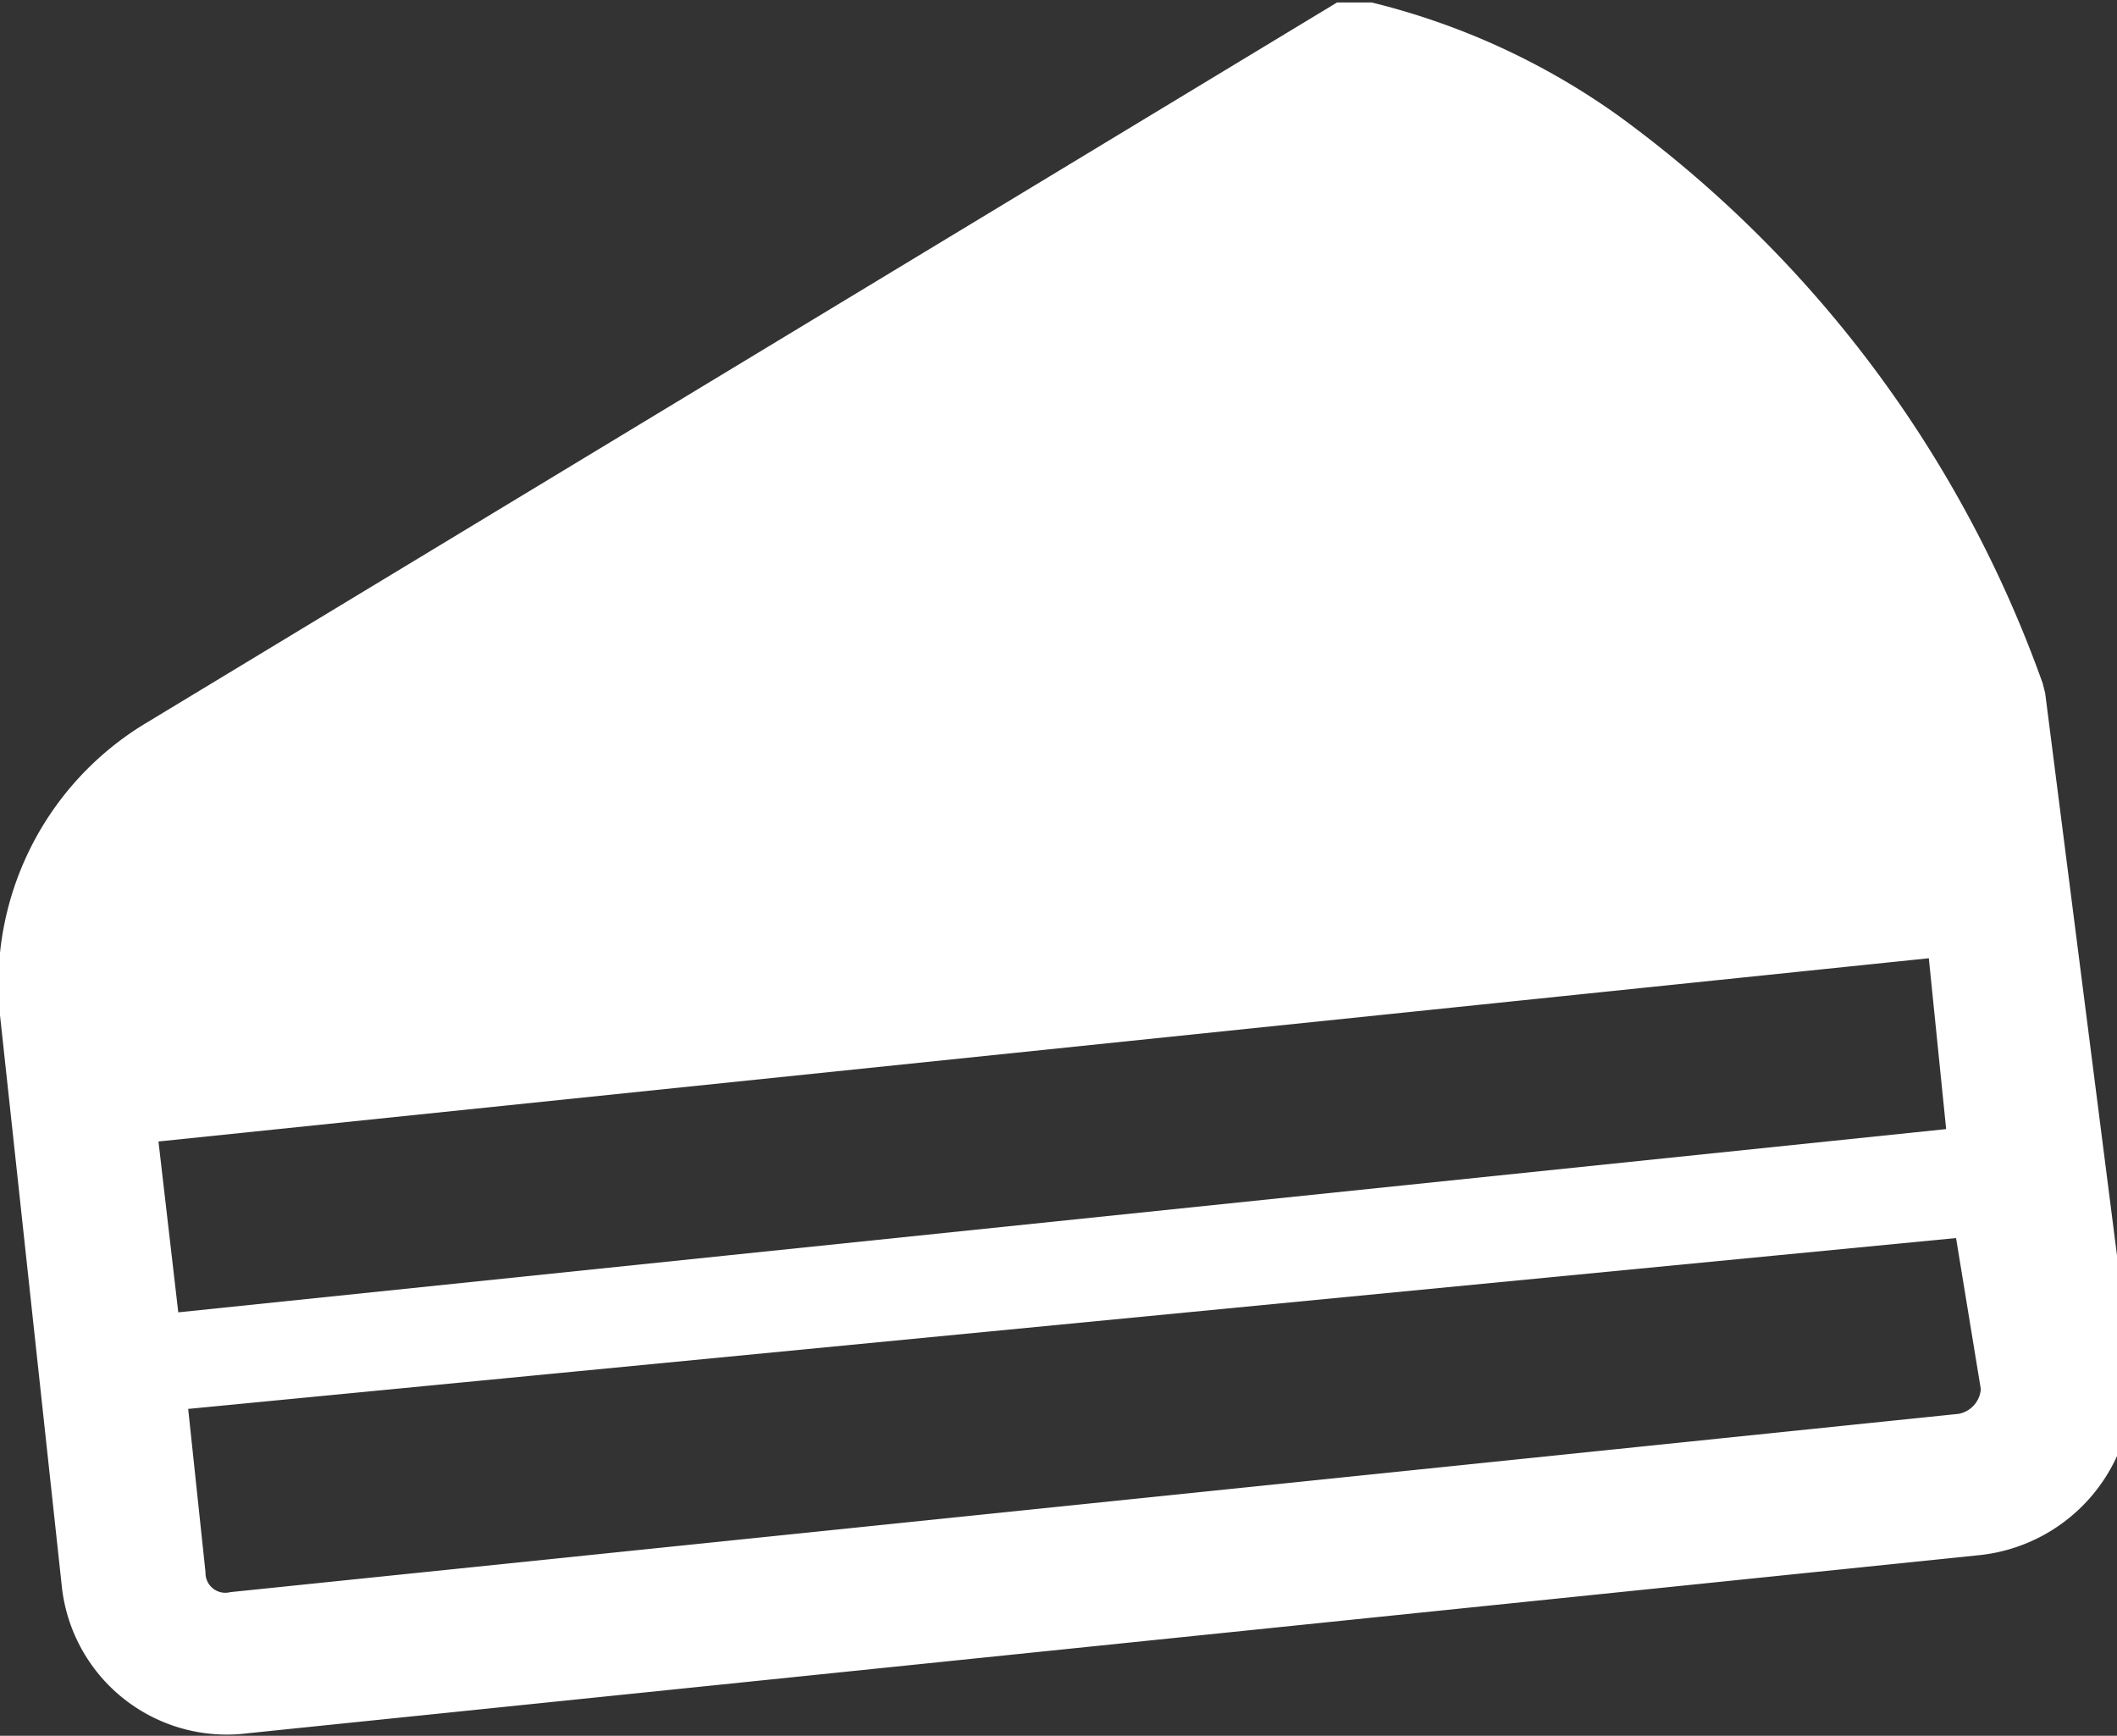 <svg xmlns="http://www.w3.org/2000/svg" viewBox="0 0 8.55 7.01"><rect x="0" y="0" width="8.55" height="7.01" fill="#333333" stroke="none"/><defs><style>.cls-1{fill:#fff;}</style></defs><title>recipe_btn_05</title><g id="圖層_2" data-name="圖層 2"><g id="デザイン"><path class="cls-1" d="M8.25,2.76A4.85,4.85,0,0,0,6.54.47a2.9,2.9,0,0,0-1-.46H5.4L.59,2.92A1.23,1.23,0,0,0,0,4.1L.25,6.41A.67.67,0,0,0,1,7l7-.72a.69.69,0,0,0,.61-.74L8.26,2.8ZM8,5.61a.11.11,0,0,1-.09.1L.93,6.43a.08.08,0,0,1-.1-.08L.76,5.69,7.9,5ZM7.86,4.56.72,5.3.64,4.61l7.15-.74Z"/></g></g></svg>